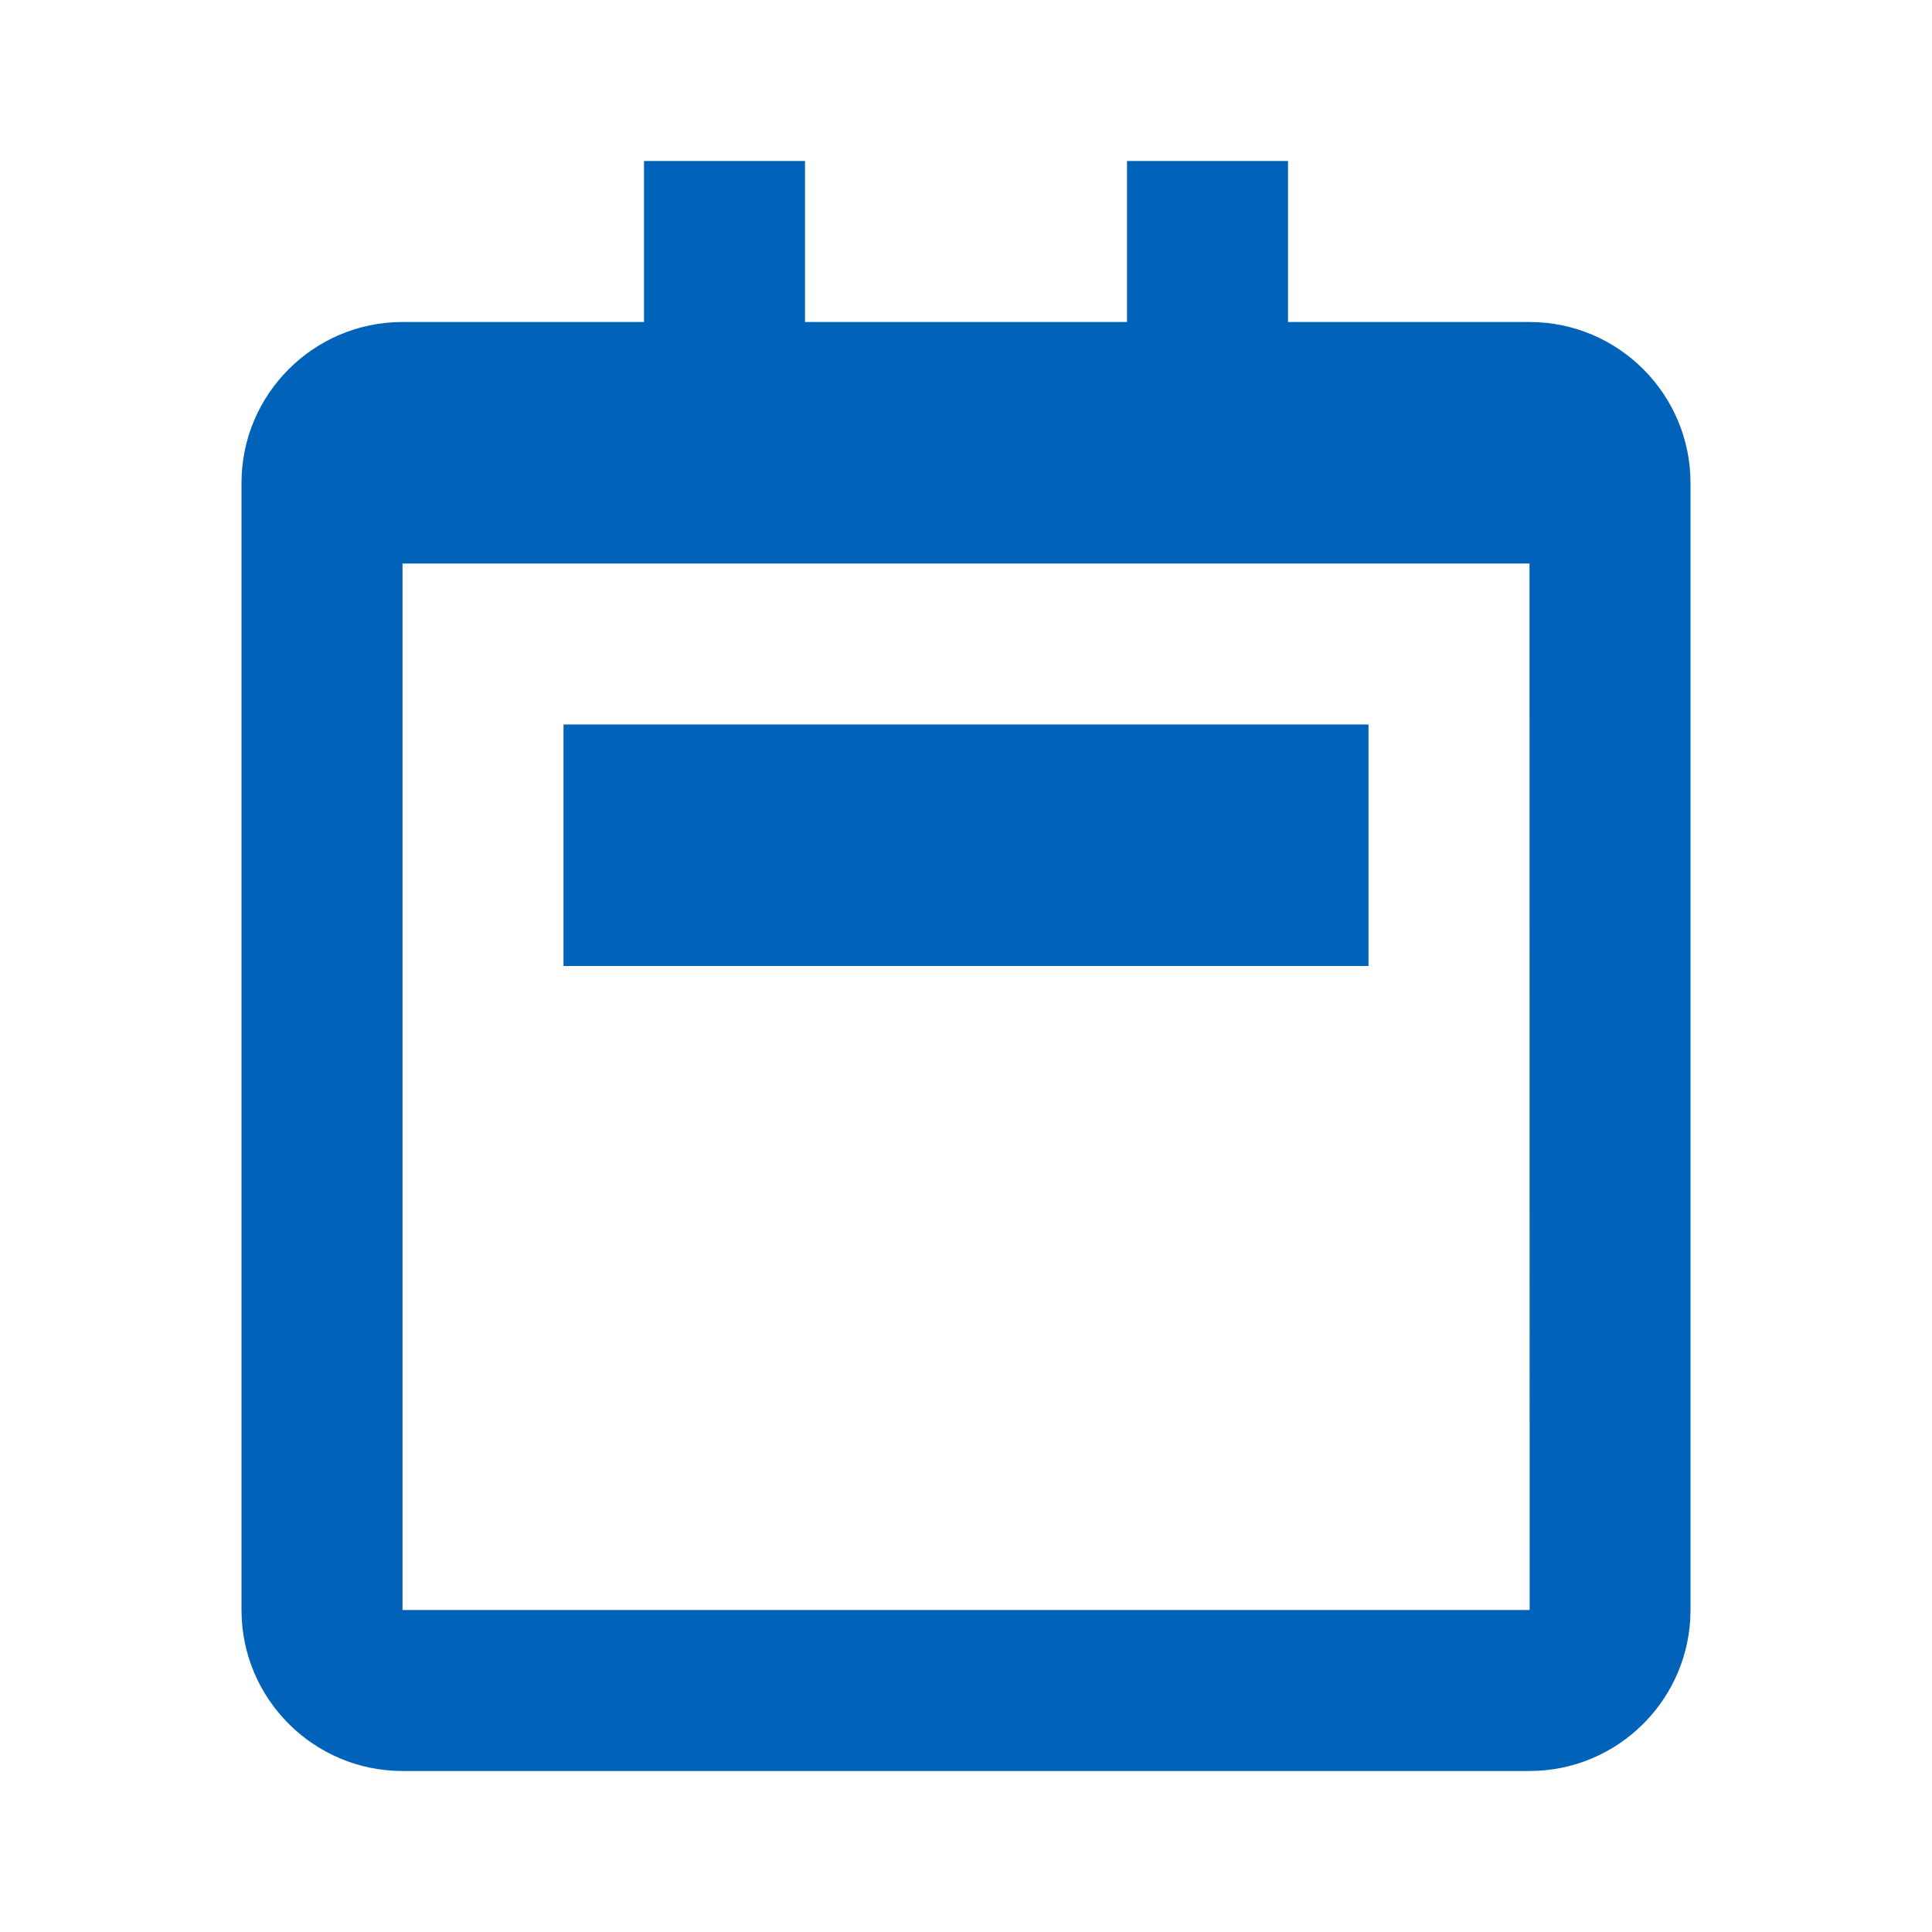 <svg width="48" height="48" viewBox="0 0 48 48" fill="none" xmlns="http://www.w3.org/2000/svg">
<path d="M38 8H32V4H28V8H20V4H16V8H10C7.794 8 6 9.794 6 12V40C6 42.206 7.794 44 10 44H38C40.206 44 42 42.206 42 40V12C42 9.794 40.206 8 38 8ZM10 40V14H38V12L38.004 40H10Z" fill="#0062B8"/>
<path d="M14 24H34V18H14V24Z" fill="#0062B8"/>
</svg>
